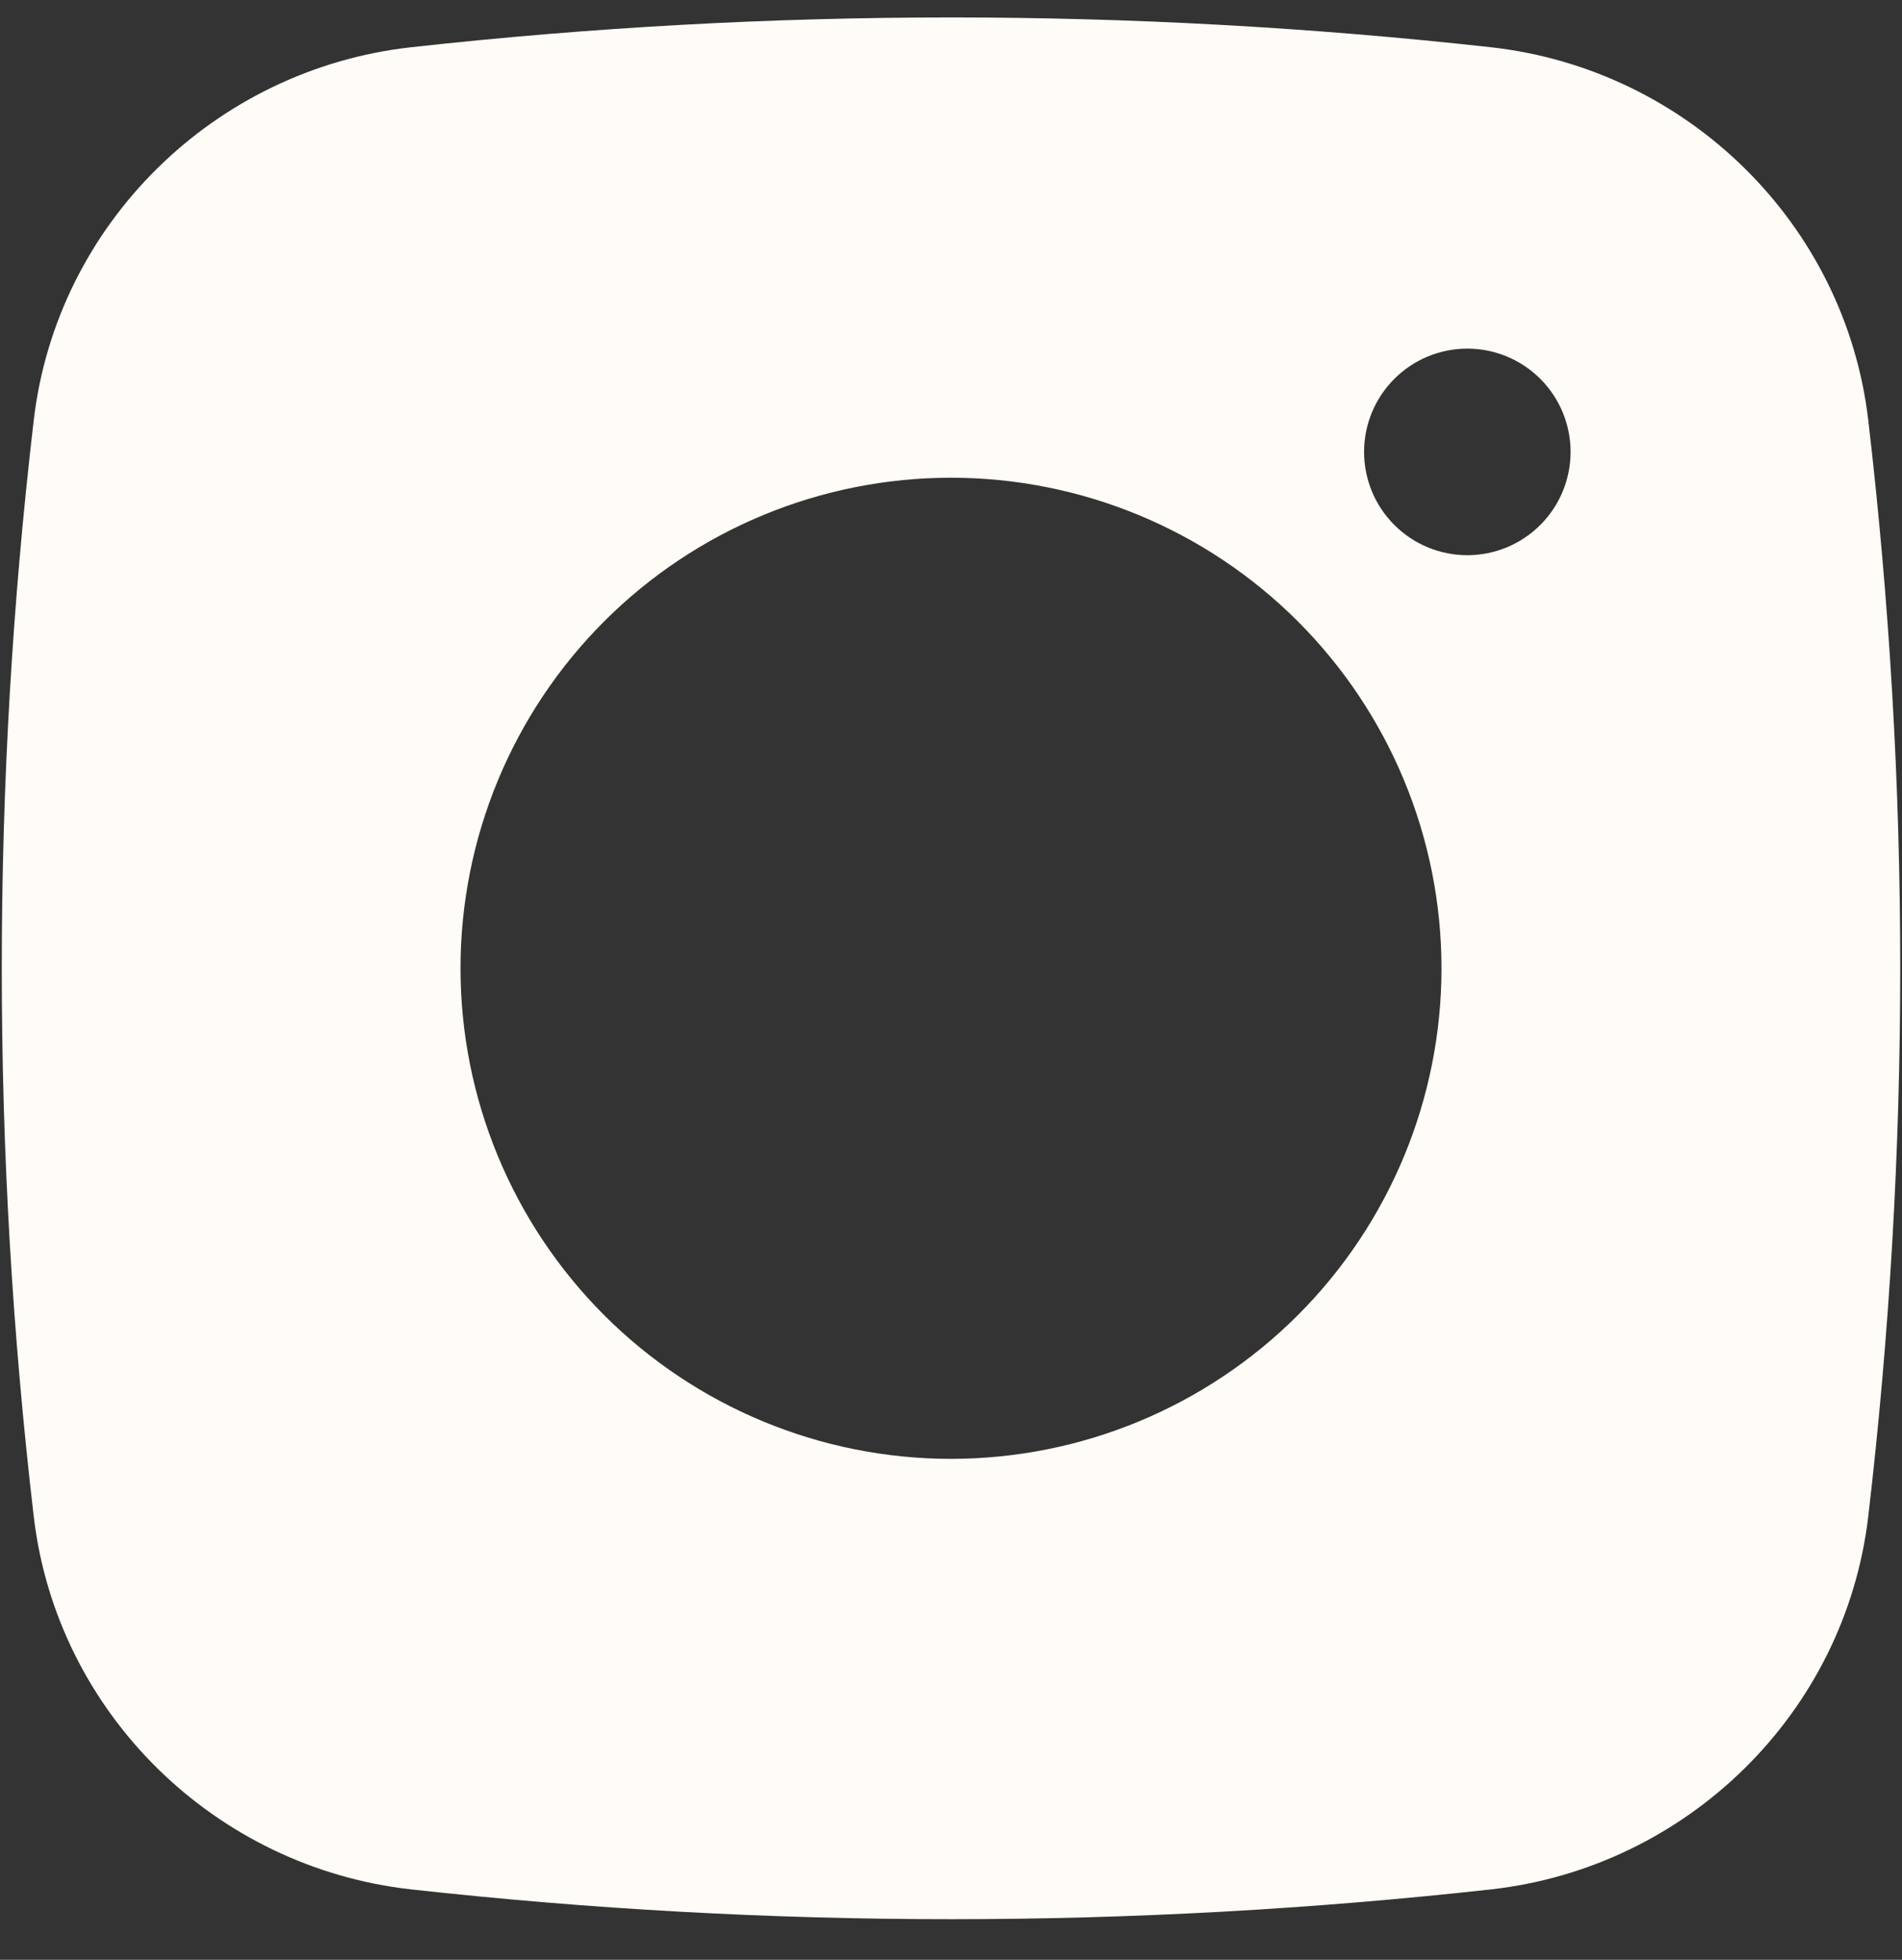 <svg width="33" height="34" viewBox="0 0 33 34" fill="none" xmlns="http://www.w3.org/2000/svg">
<rect x="0" y="0" width="33" height="34" fill="#333333" stroke="none"/>
<path fill-rule="evenodd" clip-rule="evenodd" d="M7.13 0.82C13.357 0.13 19.642 0.13 25.87 0.82C29.273 1.2 32.016 3.879 32.415 7.293C33.154 13.608 33.154 19.988 32.415 26.303C32.016 29.718 29.273 32.397 25.872 32.778C19.644 33.468 13.358 33.468 7.13 32.778C3.727 32.397 0.984 29.718 0.585 26.305C-0.154 19.989 -0.154 13.609 0.585 7.293C0.984 3.879 3.727 1.2 7.13 0.82ZM25.458 6.048C24.983 6.048 24.527 6.237 24.192 6.573C23.855 6.909 23.667 7.365 23.667 7.84C23.667 8.315 23.855 8.771 24.192 9.107C24.527 9.443 24.983 9.632 25.458 9.632C25.933 9.632 26.389 9.443 26.725 9.107C27.061 8.771 27.25 8.315 27.25 7.84C27.25 7.365 27.061 6.909 26.725 6.573C26.389 6.237 25.933 6.048 25.458 6.048ZM7.99 16.798C7.99 14.541 8.886 12.377 10.482 10.78C12.078 9.184 14.243 8.288 16.5 8.288C18.757 8.288 20.922 9.184 22.518 10.78C24.114 12.377 25.01 14.541 25.01 16.798C25.01 19.055 24.114 21.22 22.518 22.816C20.922 24.412 18.757 25.309 16.5 25.309C14.243 25.309 12.078 24.412 10.482 22.816C8.886 21.22 7.99 19.055 7.99 16.798Z" fill="#FFFBF6"/>
</svg>

